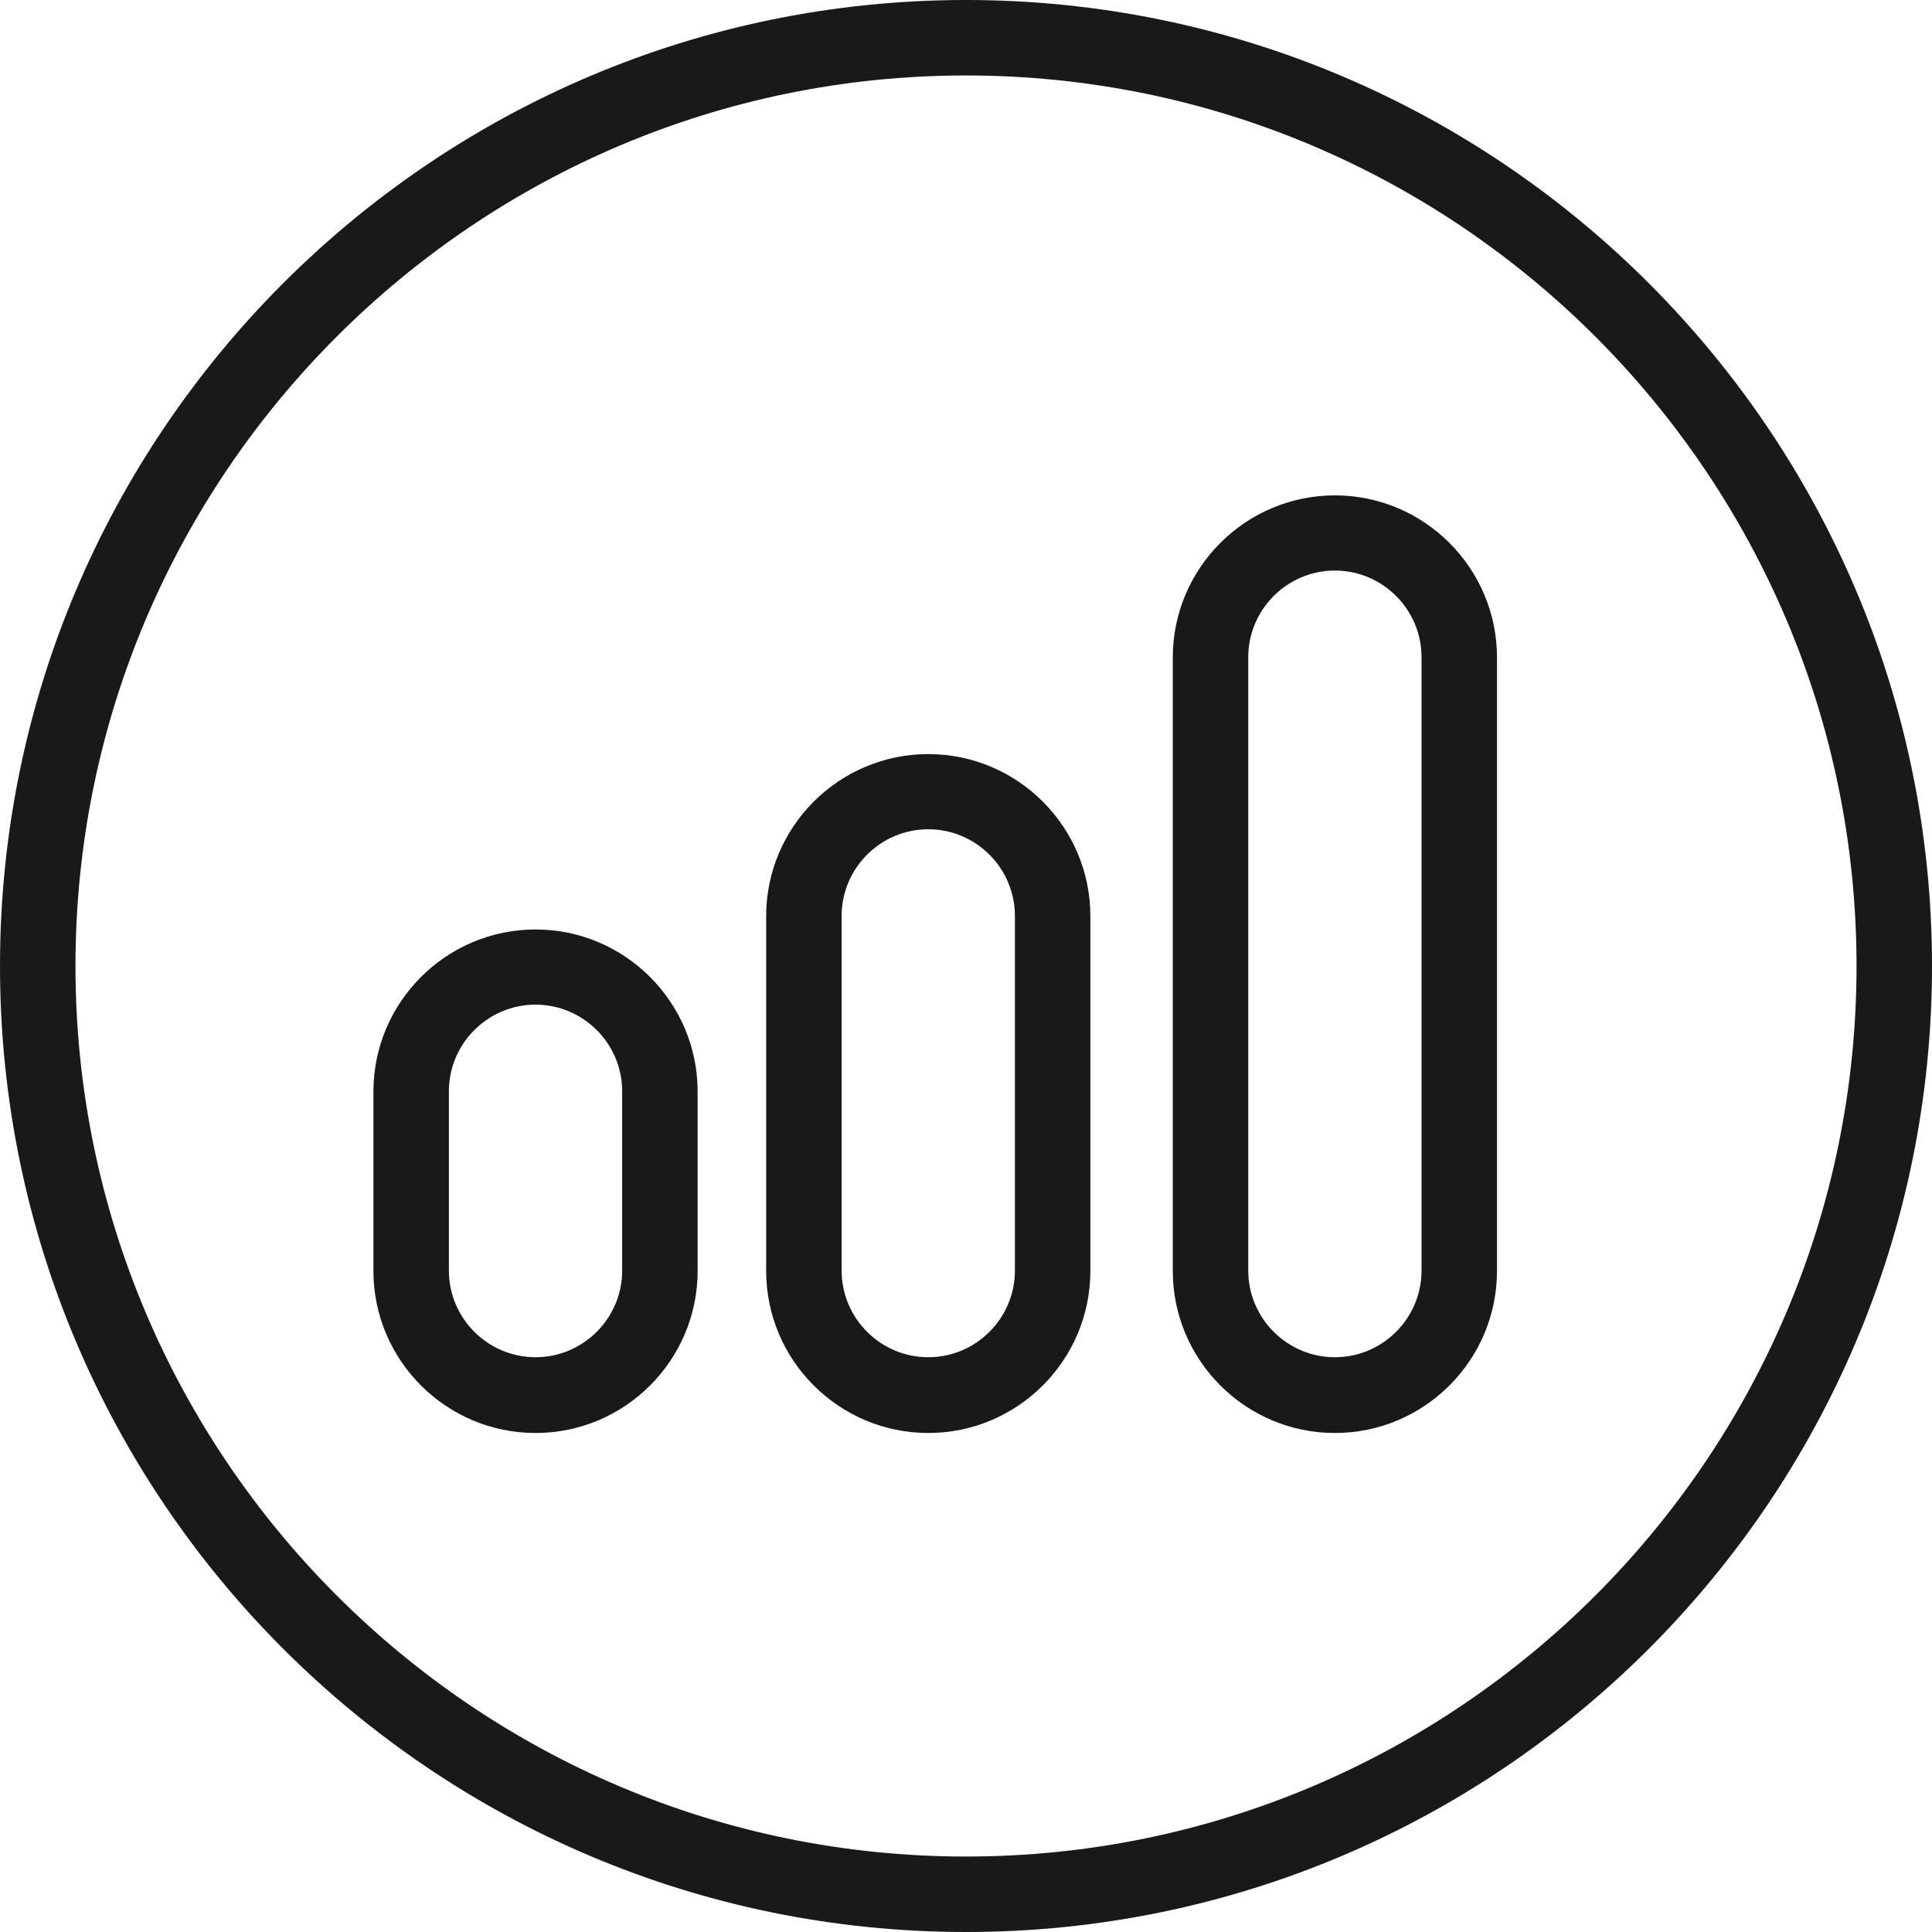 <?xml version="1.0" encoding="UTF-8"?><svg id="Cocoon_Indoor" xmlns="http://www.w3.org/2000/svg" viewBox="0 0 64 64"><defs><style>.cls-1{fill:#191919;stroke-width:0px;}</style></defs><path class="cls-1" d="m32,64C14.35,64,0,49.65,0,32S14.35,0,32,0s32,14.35,32,32-14.35,32-32,32Zm0-61.5C15.74,2.5,2.5,15.74,2.5,32s13.23,29.5,29.5,29.5,29.5-13.23,29.5-29.5S48.26,2.5,32,2.5Z"/><path class="cls-1" d="m17.74,47.47c-2.96,0-5.37-2.41-5.37-5.37v-5.94c0-2.96,2.41-5.37,5.37-5.37s5.37,2.41,5.37,5.37v5.94c0,2.96-2.41,5.37-5.37,5.37Zm0-14.19c-1.58,0-2.87,1.29-2.87,2.87v5.94c0,1.58,1.29,2.87,2.87,2.87s2.87-1.29,2.87-2.87v-5.94c0-1.58-1.29-2.87-2.87-2.87Z"/><path class="cls-1" d="m30.75,47.47c-2.96,0-5.37-2.41-5.37-5.37v-11.75c0-2.96,2.41-5.37,5.37-5.37s5.37,2.41,5.37,5.37v11.75c0,2.96-2.41,5.37-5.37,5.37Zm0-20c-1.58,0-2.87,1.29-2.87,2.87v11.75c0,1.58,1.29,2.87,2.87,2.87s2.87-1.29,2.87-2.87v-11.75c0-1.58-1.29-2.87-2.87-2.87Z"/><path class="cls-1" d="m44.22,47.47c-2.96,0-5.37-2.41-5.37-5.37v-20.32c0-2.96,2.41-5.37,5.37-5.37s5.37,2.41,5.37,5.37v20.32c0,2.96-2.41,5.37-5.37,5.37Zm0-28.57c-1.58,0-2.87,1.29-2.87,2.87v20.32c0,1.58,1.29,2.87,2.87,2.87s2.87-1.29,2.87-2.87v-20.32c0-1.58-1.29-2.87-2.87-2.87Z"/></svg>